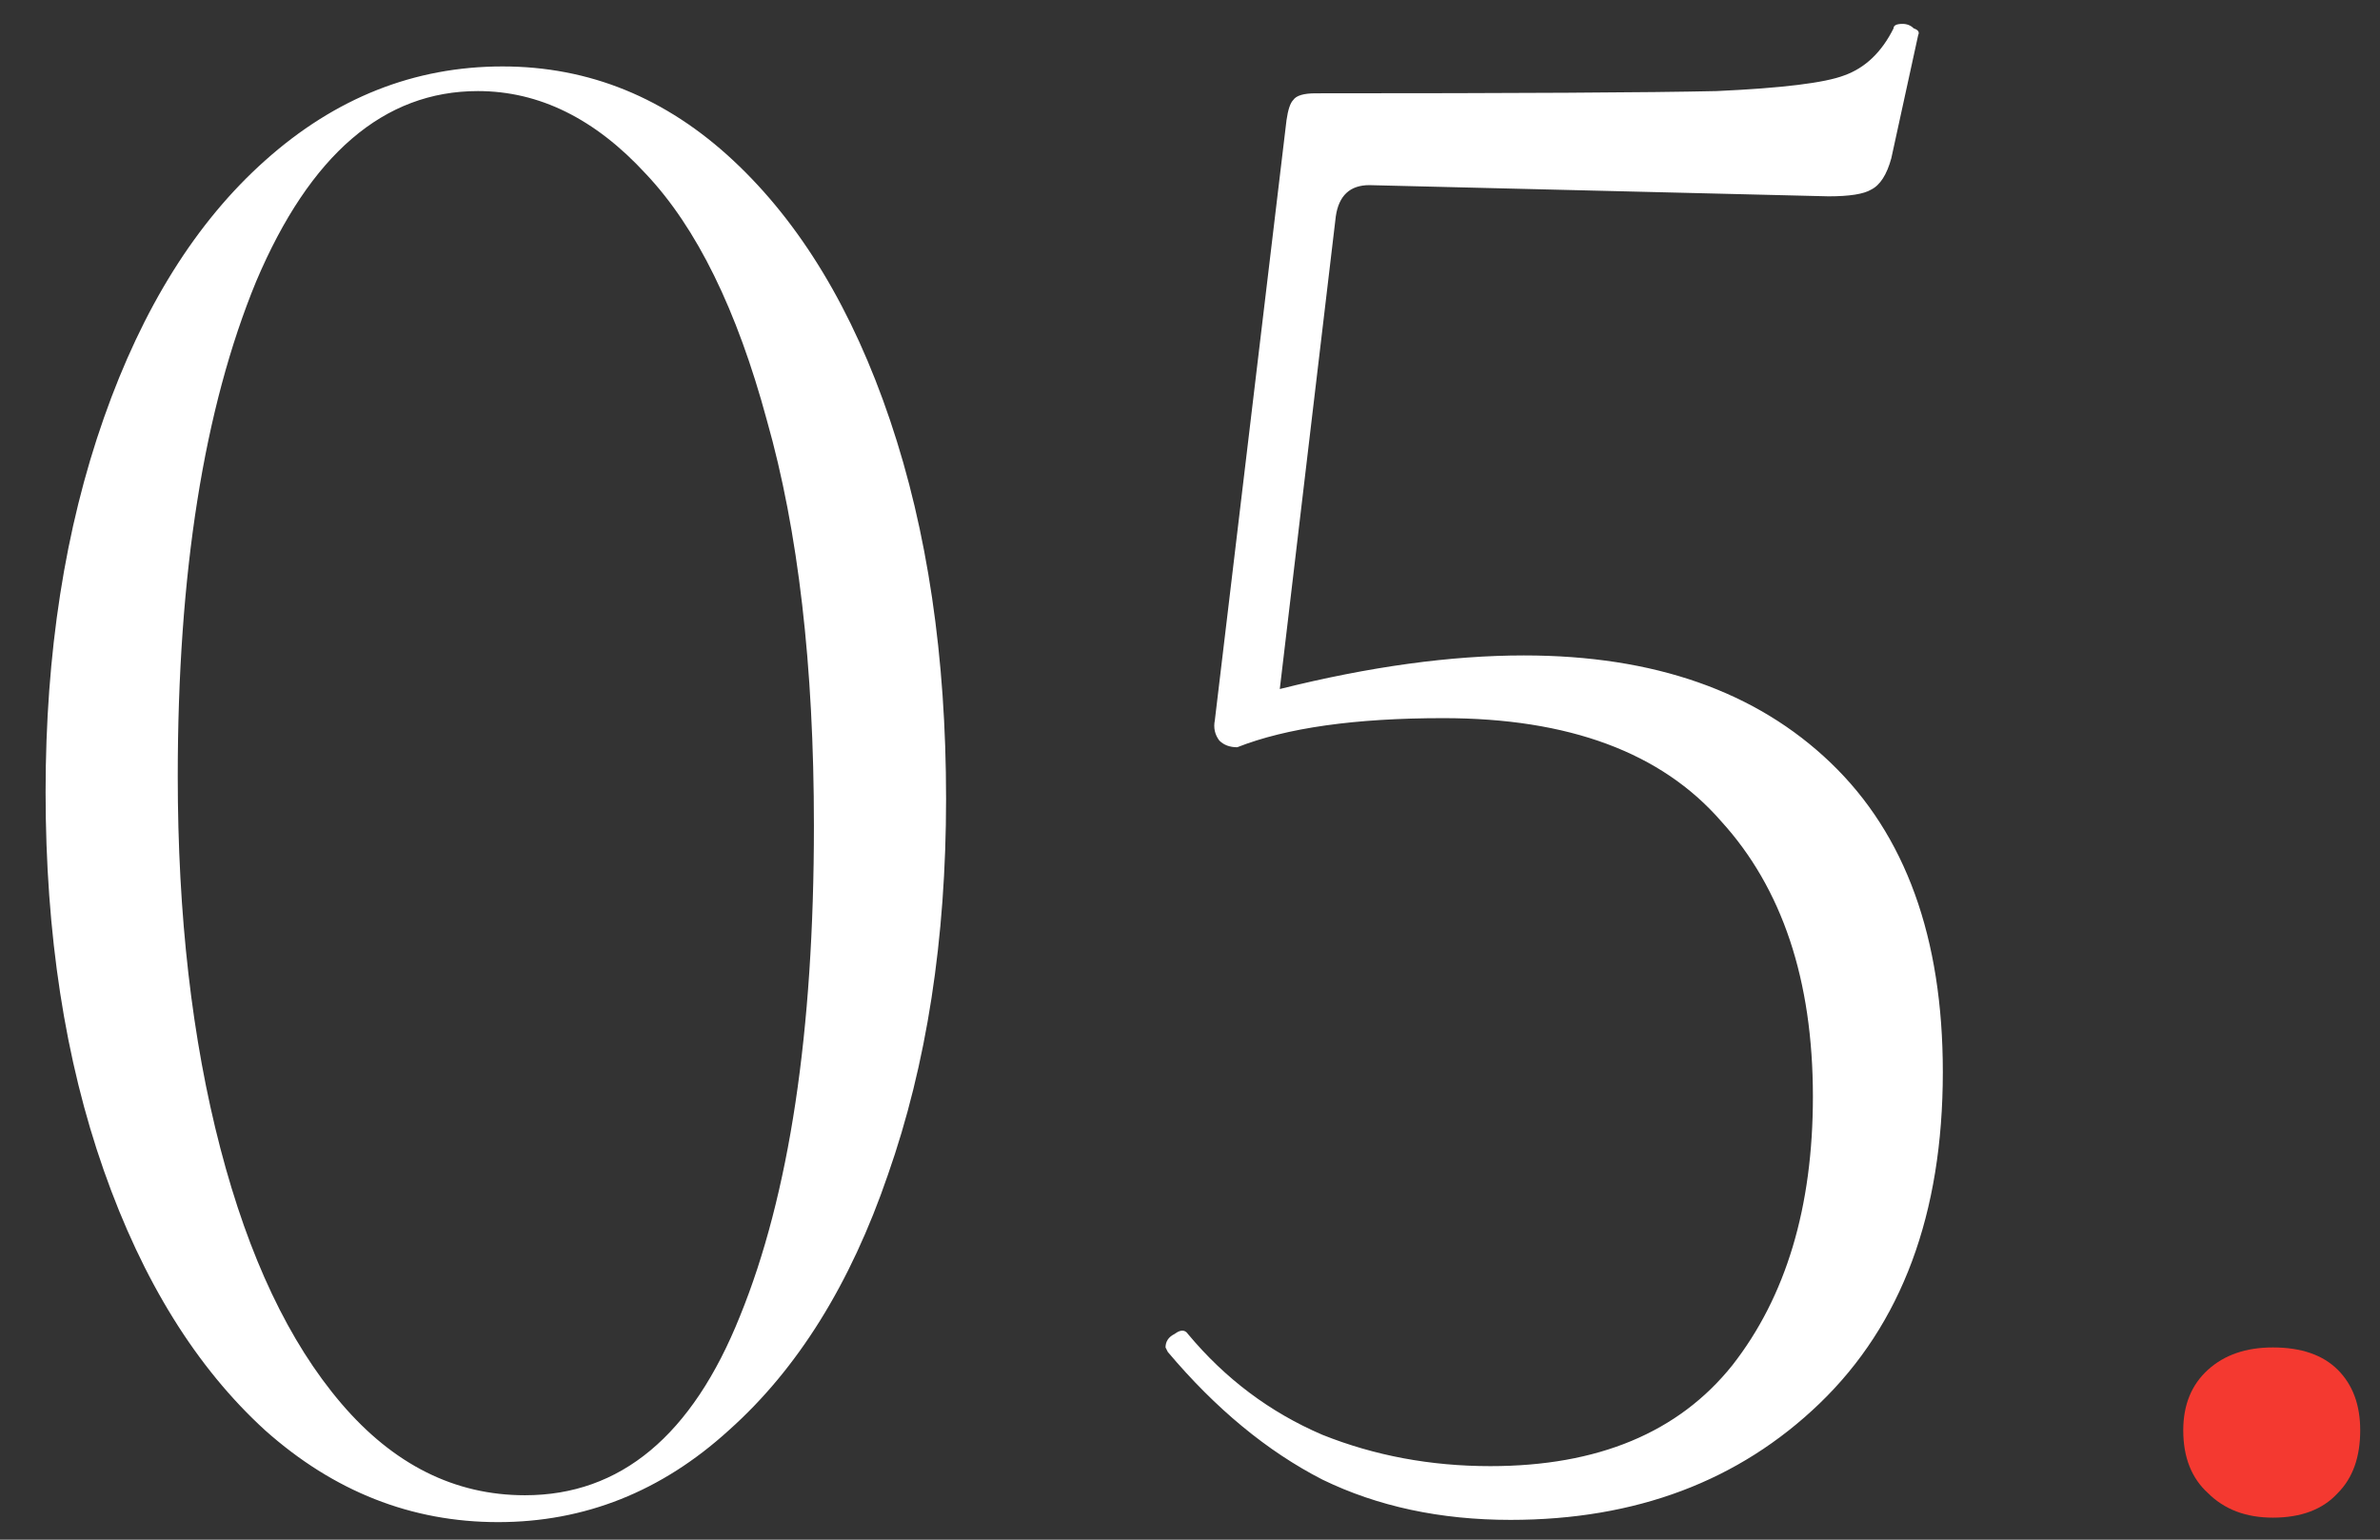 <?xml version="1.0" encoding="UTF-8"?> <svg xmlns="http://www.w3.org/2000/svg" width="51" height="33" viewBox="0 0 51 33" fill="none"><rect x="0" y="0" width="51" height="33" fill="#333333" stroke="none"/> <path d="M10.673 32.624C8.817 32.624 7.153 31.968 5.681 30.656C4.209 29.312 3.057 27.456 2.225 25.088C1.393 22.72 0.977 20.016 0.977 16.976C0.977 14 1.393 11.328 2.225 8.96C3.057 6.592 4.209 4.752 5.681 3.44C7.185 2.096 8.881 1.424 10.769 1.424C12.625 1.424 14.273 2.096 15.713 3.44C17.153 4.784 18.273 6.64 19.073 9.008C19.873 11.376 20.273 14.08 20.273 17.12C20.273 20.128 19.857 22.816 19.025 25.184C18.225 27.52 17.089 29.344 15.617 30.656C14.177 31.968 12.529 32.624 10.673 32.624ZM11.249 32.048C13.297 32.048 14.833 30.768 15.857 28.208C16.913 25.616 17.441 22.112 17.441 17.696C17.441 14.272 17.105 11.376 16.433 9.008C15.793 6.64 14.929 4.88 13.841 3.728C12.753 2.544 11.553 1.952 10.241 1.952C8.225 1.952 6.641 3.312 5.489 6.032C4.369 8.752 3.809 12.288 3.809 16.64C3.809 19.616 4.113 22.272 4.721 24.608C5.329 26.944 6.193 28.768 7.313 30.08C8.433 31.392 9.745 32.048 11.249 32.048ZM32.656 14.048C35.44 14.048 37.632 14.816 39.232 16.352C40.832 17.888 41.632 20.096 41.632 22.976C41.632 26.016 40.752 28.384 38.992 30.08C37.264 31.744 35.056 32.576 32.368 32.576C30.864 32.576 29.52 32.288 28.336 31.712C27.152 31.104 26.048 30.192 25.024 28.976L24.976 28.88C24.976 28.752 25.04 28.656 25.168 28.592C25.296 28.496 25.392 28.496 25.456 28.592C26.256 29.552 27.216 30.272 28.336 30.752C29.456 31.2 30.656 31.424 31.936 31.424C34.24 31.424 35.968 30.704 37.12 29.264C38.272 27.792 38.848 25.872 38.848 23.504C38.848 21.008 38.192 19.04 36.88 17.6C35.6 16.128 33.616 15.392 30.928 15.392C29.04 15.392 27.568 15.6 26.512 16.016C26.352 16.016 26.224 15.968 26.128 15.872C26.032 15.744 26 15.6 26.032 15.44L27.568 2.576C27.6 2.352 27.648 2.208 27.712 2.144C27.776 2.048 27.936 2 28.192 2C32.512 2 35.376 1.984 36.784 1.952C38.192 1.888 39.104 1.776 39.52 1.616C39.968 1.456 40.32 1.12 40.576 0.608C40.576 0.544 40.64 0.512 40.768 0.512C40.864 0.512 40.944 0.544 41.008 0.608C41.104 0.64 41.136 0.688 41.104 0.752L40.528 3.392C40.432 3.744 40.288 3.968 40.096 4.064C39.936 4.16 39.632 4.208 39.184 4.208L29.344 3.968C28.928 3.968 28.688 4.192 28.624 4.64L27.424 14.768C29.344 14.288 31.088 14.048 32.656 14.048Z" fill="white"></path> <path d="M48.704 32.528C48.128 32.528 47.664 32.352 47.312 32C46.96 31.68 46.784 31.232 46.784 30.656C46.784 30.112 46.96 29.68 47.312 29.36C47.664 29.04 48.128 28.88 48.704 28.88C49.312 28.88 49.776 29.04 50.096 29.36C50.416 29.68 50.576 30.112 50.576 30.656C50.576 31.232 50.416 31.68 50.096 32C49.776 32.352 49.312 32.528 48.704 32.528Z" fill="#F43930"></path> </svg> 